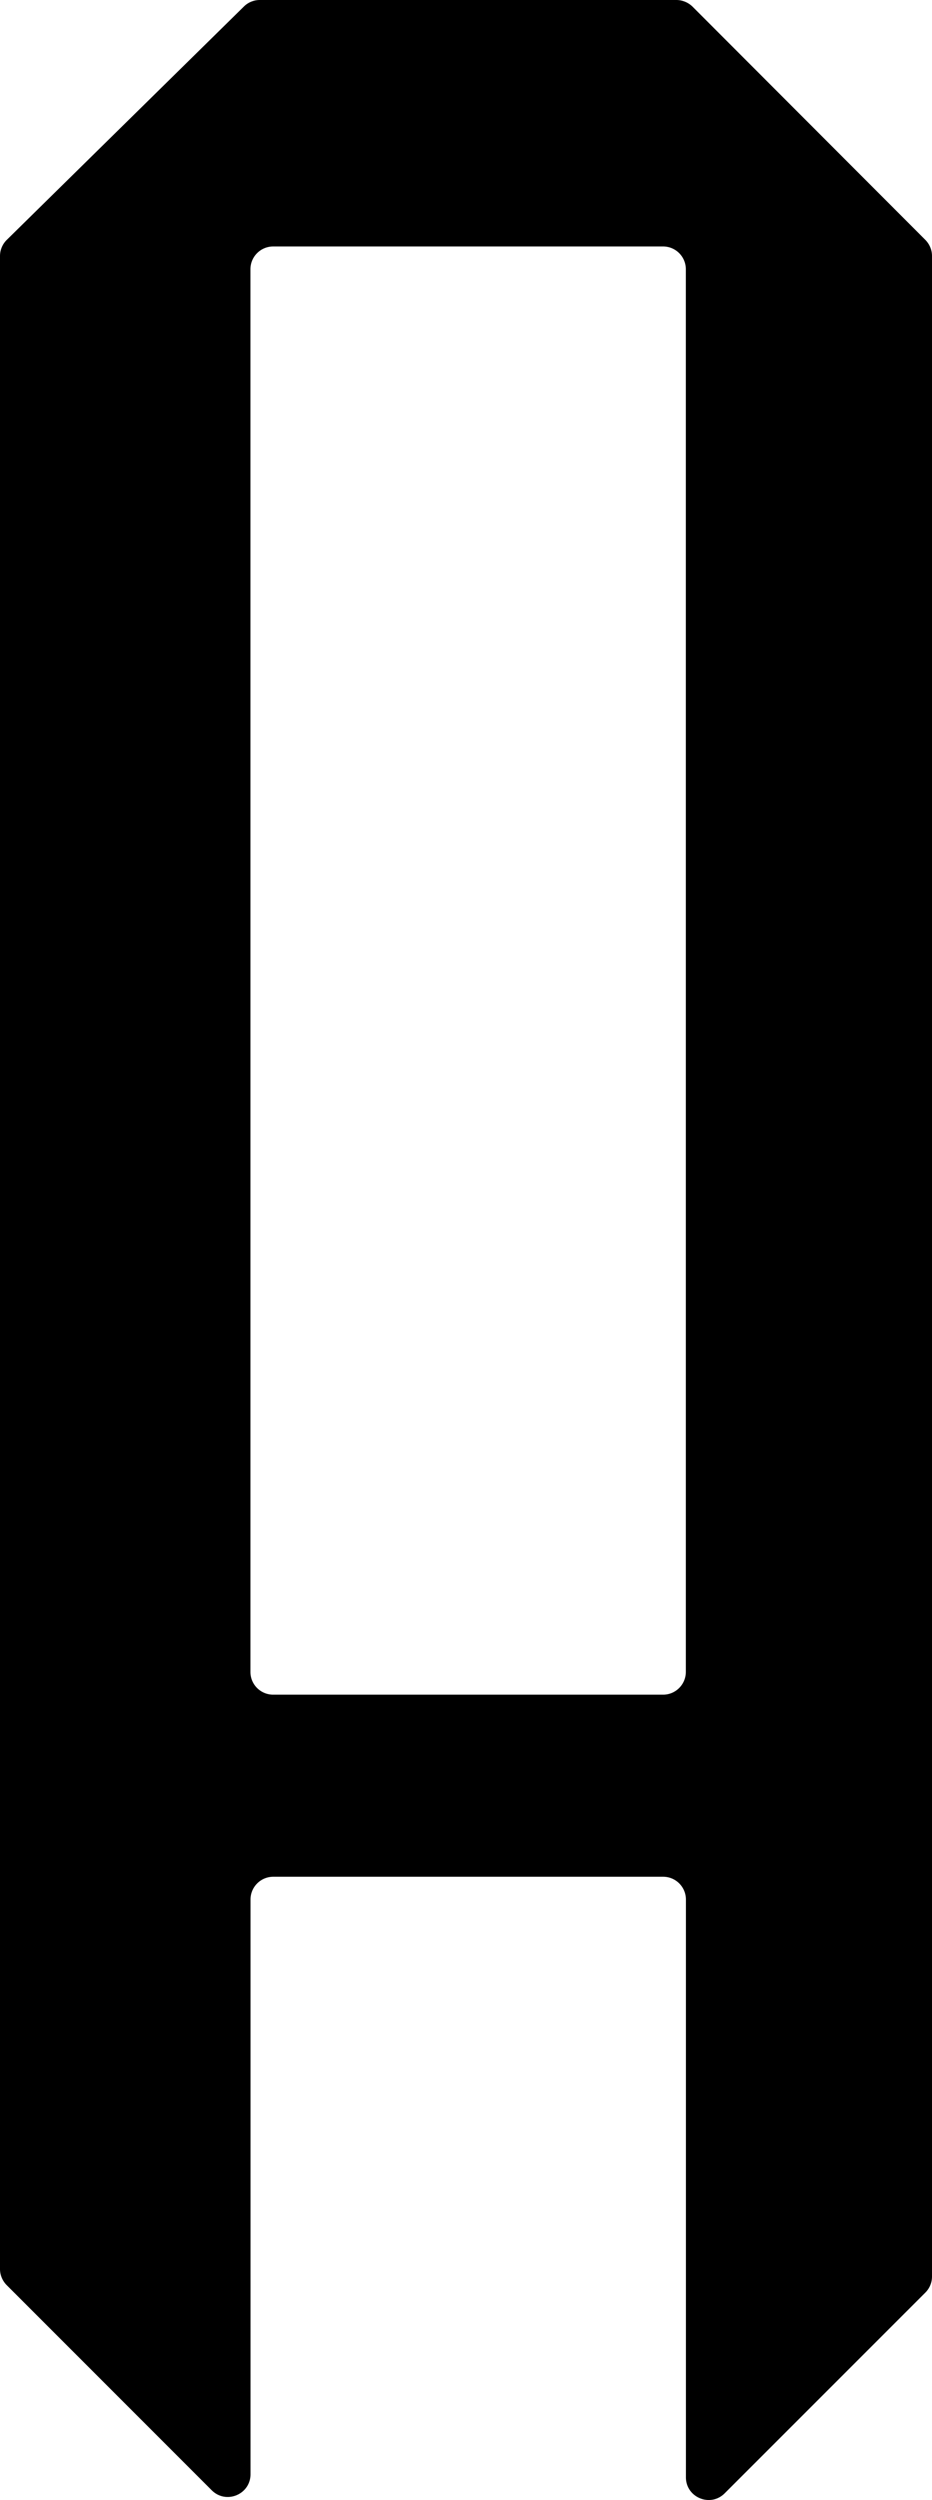 <svg width="50" height="134" viewBox="0 0 50 134" xmlns="http://www.w3.org/2000/svg"><path d="M36.288 0h-22.35c-.318 0-.628.125-.853.35L.363 12.858c-.233.23-.363.543-.363.869v107.892c0 .322.13.63.355.86l11.004 11c.77.767 2.081.225 2.081-.861v-30.804c0-.673.547-1.22 1.22-1.22h20.918c.673 0 1.22.547 1.22 1.22v30.967c0 1.085 1.312 1.628 2.08.86l10.767-10.76c.23-.23.355-.54.355-.861V13.72c0-.321-.13-.63-.355-.86L37.157.36A1.253 1.253 0 0 0 36.288 0zM13.436 89.62V14.43c0-.672.547-1.219 1.22-1.219h20.918c.673 0 1.22.547 1.22 1.22v75.183c0 .673-.547 1.22-1.22 1.22H14.656c-.673 0-1.22-.543-1.22-1.216z" fill="#000" fill-rule="nonzero"/></svg>